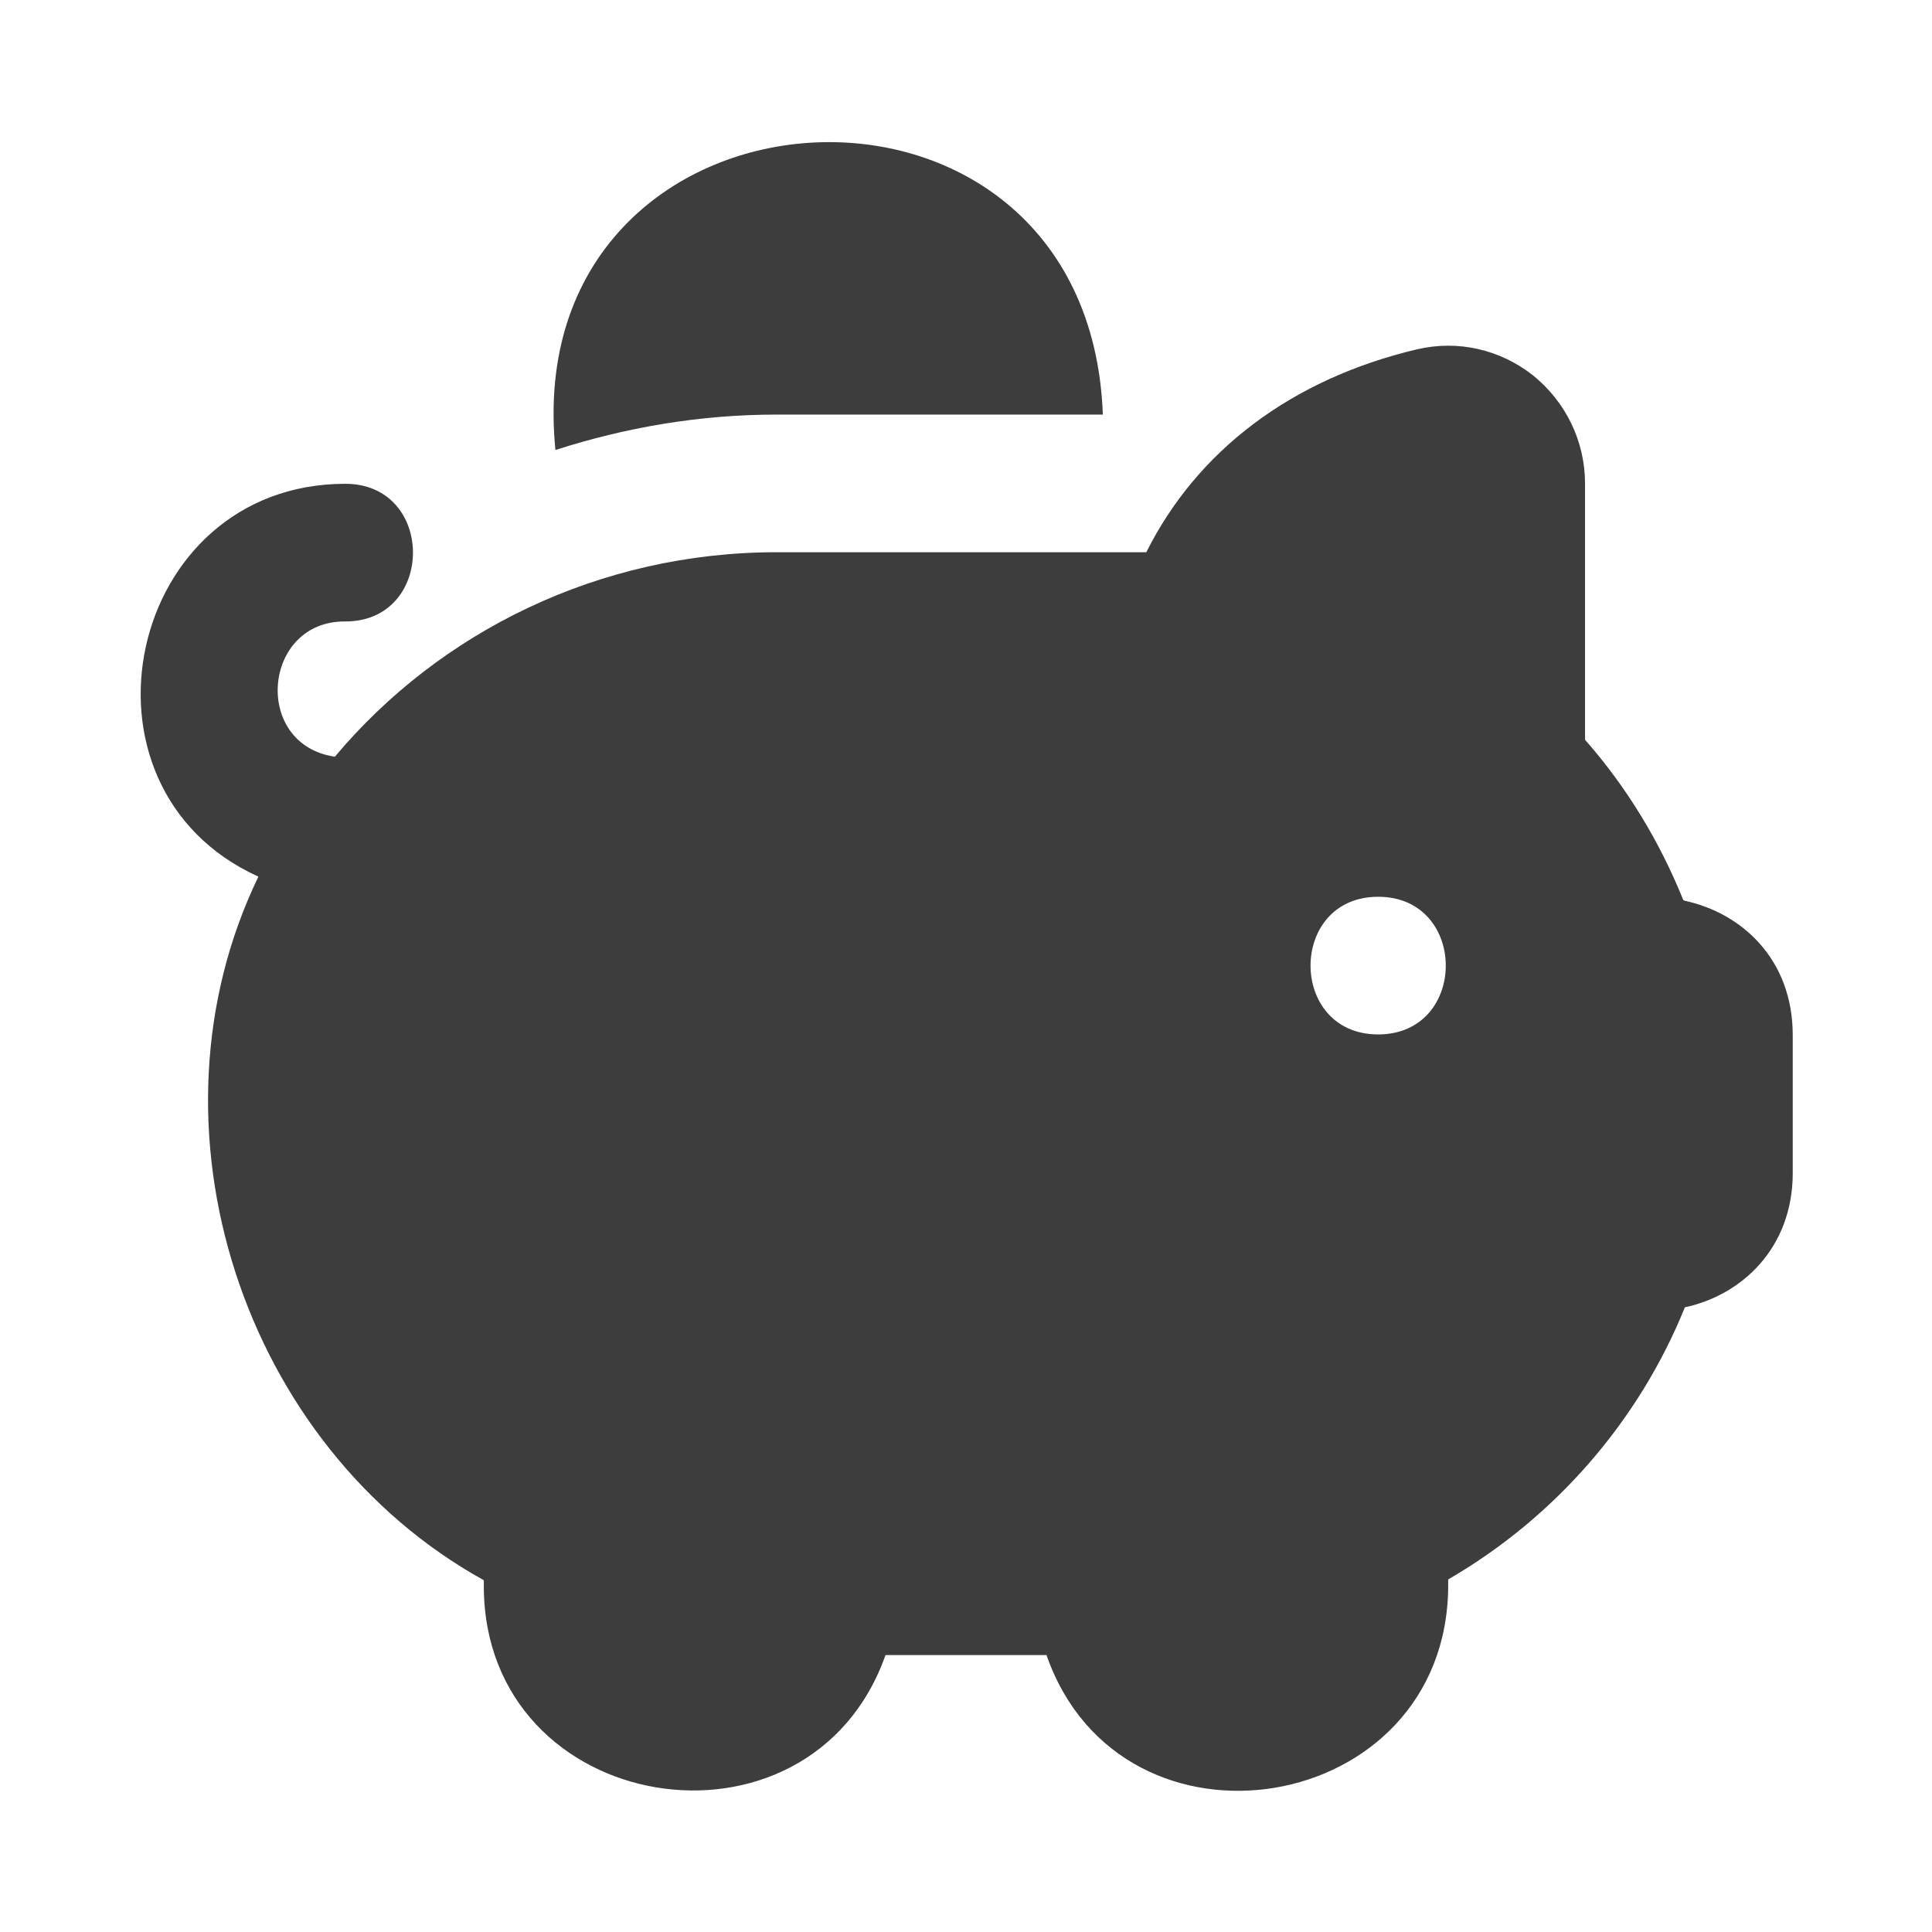 <?xml version="1.0" encoding="UTF-8"?>
<svg id="Layer_1" data-name="Layer 1" xmlns="http://www.w3.org/2000/svg" viewBox="0 0 24 24">
  <defs>
    <style>
      .cls-1 {
        fill: #3d3d3d;
        stroke-width: 0px;
      }
    </style>
  </defs>
  <path class="cls-1" d="M20.91,11.18c-.29-.72-.7-1.4-1.22-1.99v-3.18c0-.53-.24-1.02-.65-1.35-.41-.32-.93-.44-1.44-.32-1.56.37-2.73,1.26-3.36,2.52h-4.59c-2.21,0-4.19.99-5.49,2.54-1.03-.15-.9-1.69.13-1.68,1.12,0,1.12-1.71,0-1.71-2.72,0-3.53,3.77-1.08,4.88-1.5,3.1-.2,7.08,2.8,8.74v.07c0,2.87,4.05,3.52,4.99.86h2c.93,2.67,4.98,2.01,4.99-.86v-.08c1.33-.77,2.37-1.97,2.94-3.38.7-.15,1.34-.73,1.34-1.67v-1.71c0-.95-.64-1.52-1.34-1.67ZM17.12,12.85c-1.12,0-1.12-1.71,0-1.71,1.12,0,1.12,1.71,0,1.71ZM6.9,5.59c-.48-4.78,6.62-5.25,6.8-.44h-4.05c-.96,0-1.88.16-2.75.44Z"/>
</svg>